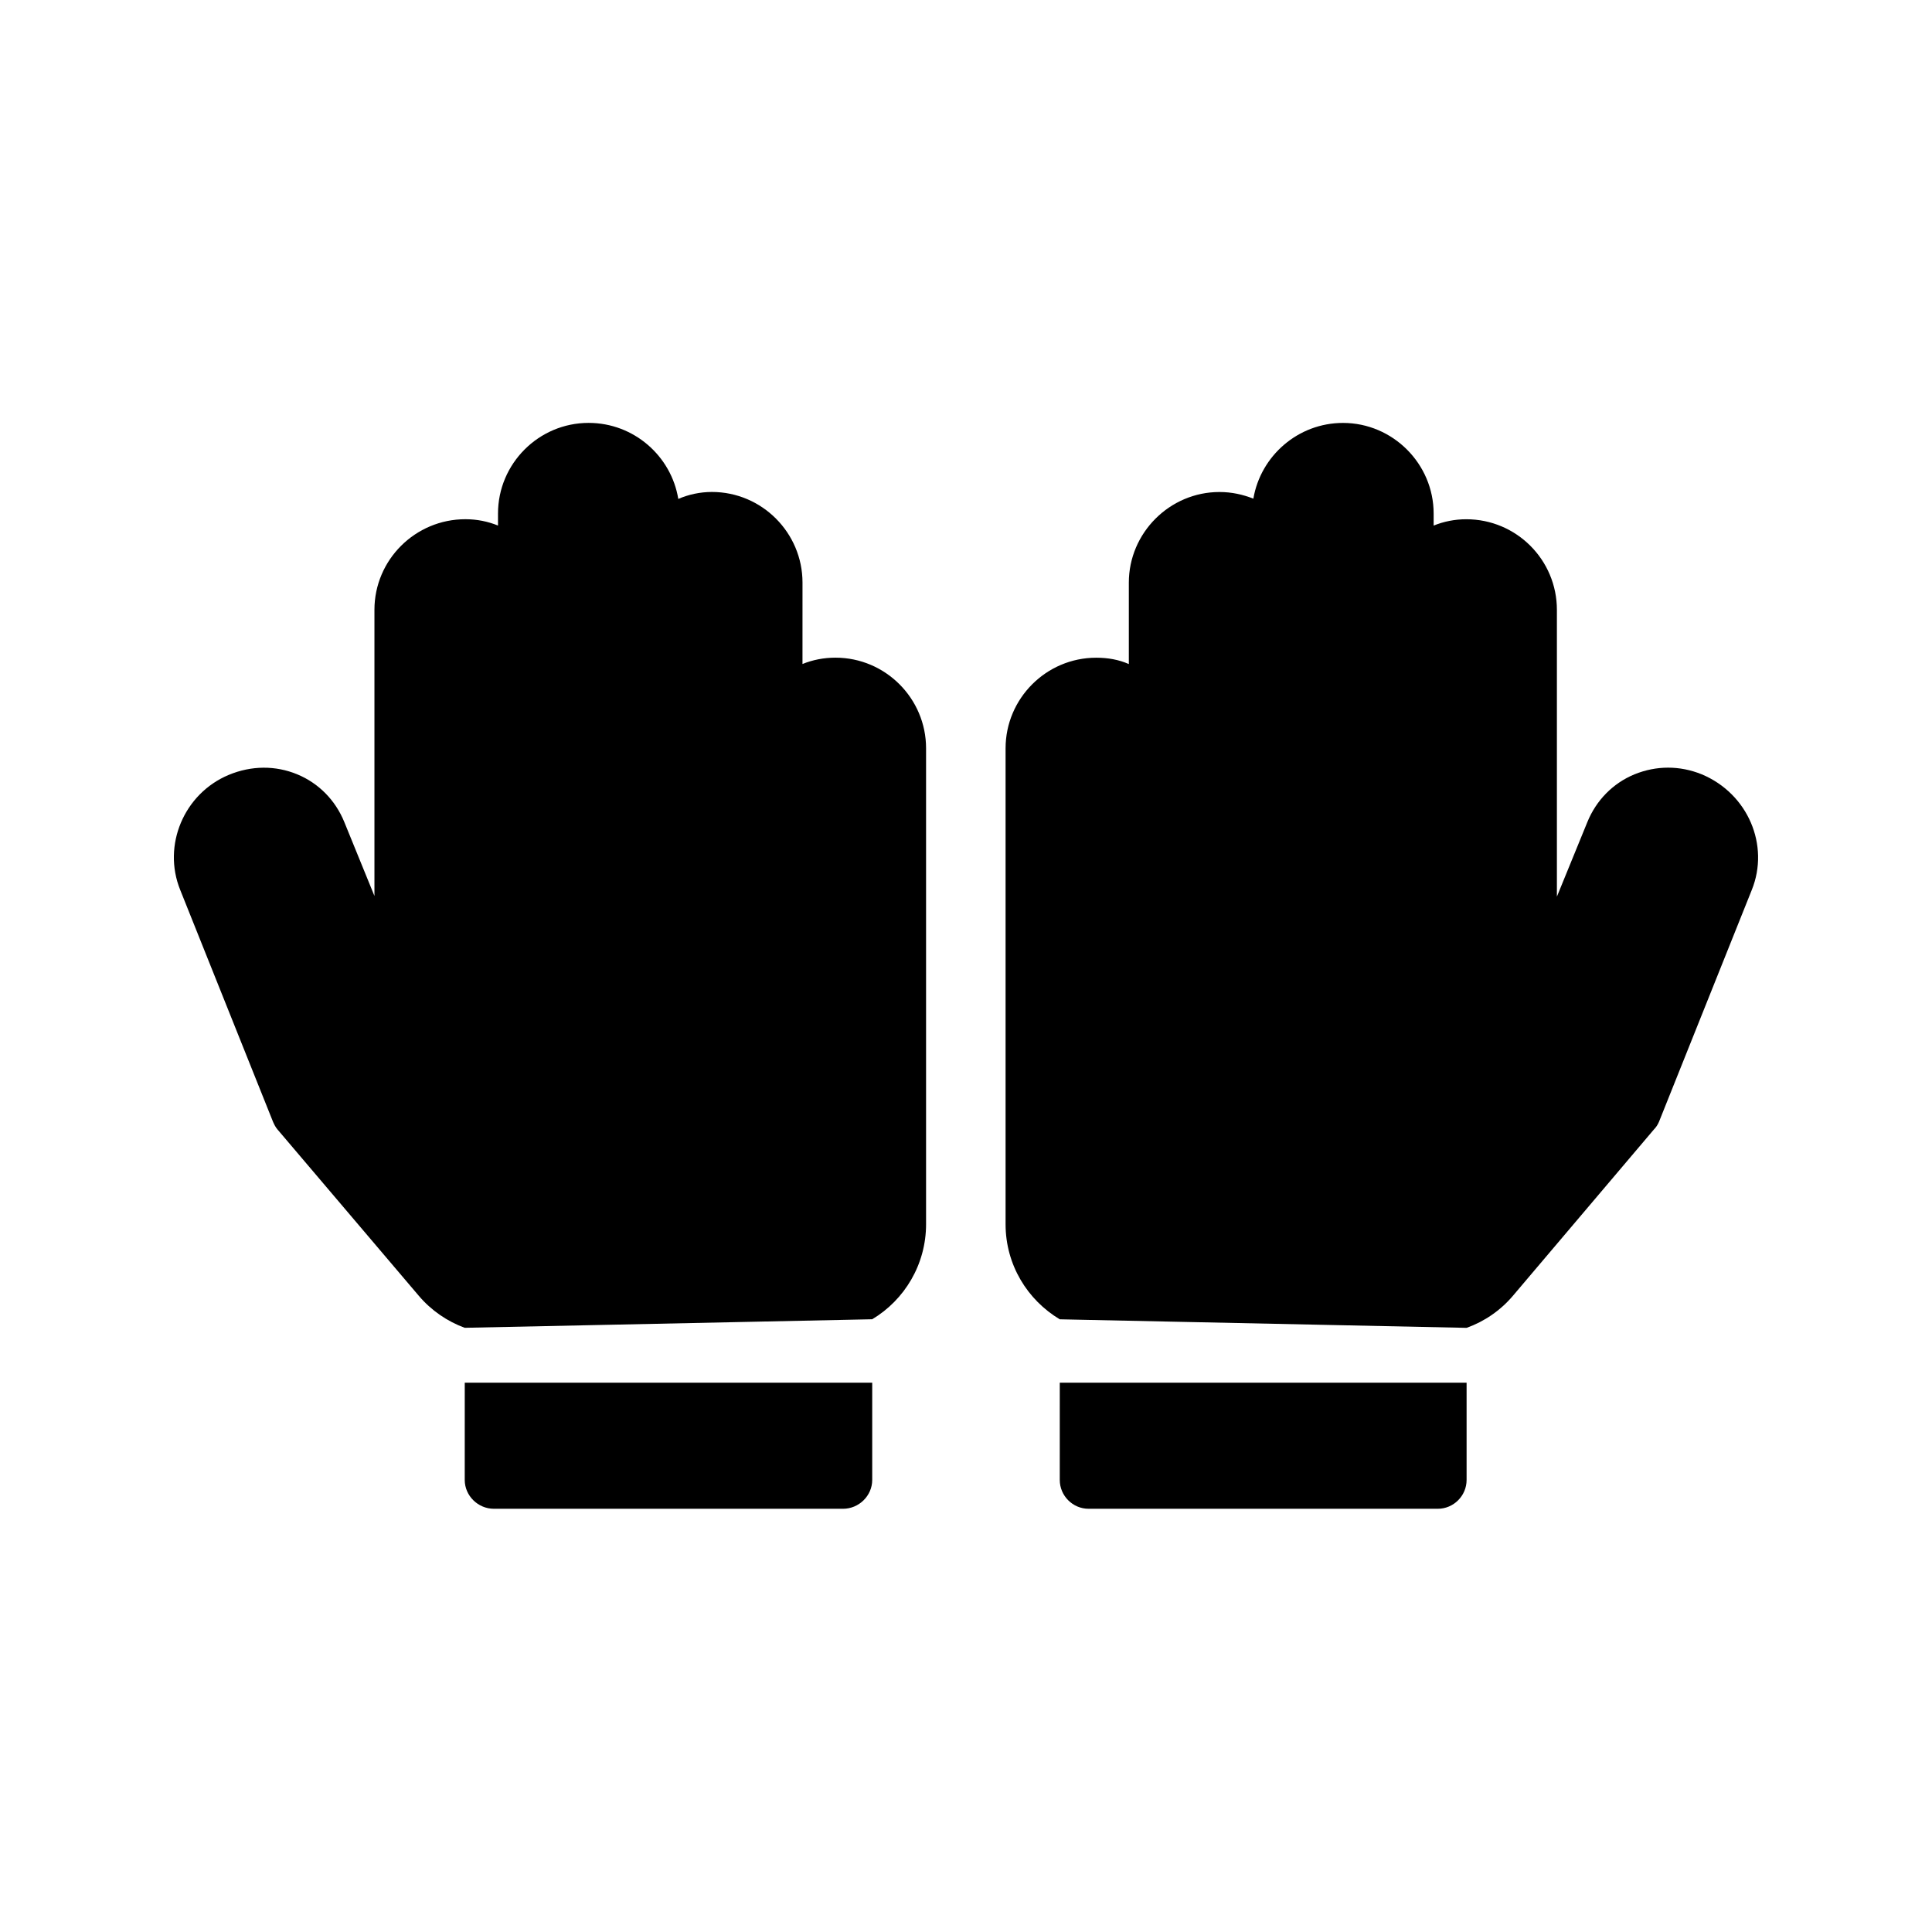 <?xml version="1.0" encoding="UTF-8"?>
<!-- Uploaded to: SVG Repo, www.svgrepo.com, Generator: SVG Repo Mixer Tools -->
<svg fill="#000000" width="800px" height="800px" version="1.1" viewBox="144 144 512 512" xmlns="http://www.w3.org/2000/svg">
 <g>
  <path d="m217.54 443.32 37.449 44.082c3.273 3.863 7.559 6.801 12.176 8.48l107.98-2.266c8.566-5.121 14.273-14.527 14.273-25.191v-126.12c0-13.184-10.746-24.016-24.016-24.016-3.106 0-6.047 0.586-8.734 1.68l0.004-21.578c0-13.184-10.746-24.016-24.016-24.016-3.106 0-6.215 0.672-8.902 1.848-1.848-11.336-11.754-20.152-23.762-20.152-13.266 0-24.016 10.832-24.016 24.016v3.191c-2.688-1.09-5.543-1.68-8.648-1.68-13.266 0-24.098 10.746-24.098 24.016v75.824l-7.977-19.566c-2.352-5.793-6.801-10.328-12.512-12.68-5.711-2.352-12.09-2.352-18.137 0.168-11.84 4.953-17.633 18.641-12.848 30.48l24.602 61.465c0.336 0.754 0.672 1.426 1.176 2.012z"/>
  <path d="m594.97 349.2c-5.793-2.352-12.008-2.352-17.801 0-5.711 2.352-10.16 6.887-12.512 12.68l-8.062 19.734v-75.992c0-13.266-10.746-24.016-24.016-24.016-3.023 0-5.961 0.586-8.648 1.68v-3.191c0-13.184-10.832-24.016-24.016-24.016-11.922 0-21.832 8.734-23.762 20.07-2.769-1.09-5.711-1.762-8.984-1.762-13.184 0-24.016 10.832-24.016 24.016v21.578c-2.688-1.176-5.543-1.68-8.648-1.68-13.266 0-24.016 10.832-24.016 24.016v126.12c0 10.746 5.793 20.07 14.359 25.191l107.82 2.266c4.703-1.68 8.984-4.617 12.258-8.48l37.367-44.082c0.586-0.586 1.008-1.258 1.344-2.016l24.602-61.465c4.789-11.844-1.008-25.531-13.266-30.652z"/>
  <path d="m424.85 536.2c0 4.199 3.441 7.641 7.641 7.641h92.531c4.199 0 7.641-3.441 7.641-7.641v-25.777h-107.81z"/>
  <path d="m267.16 536.2c0 4.199 3.527 7.641 7.727 7.641h92.531c4.199 0 7.727-3.441 7.727-7.641v-25.777h-107.98z"/>
 </g>
</svg>